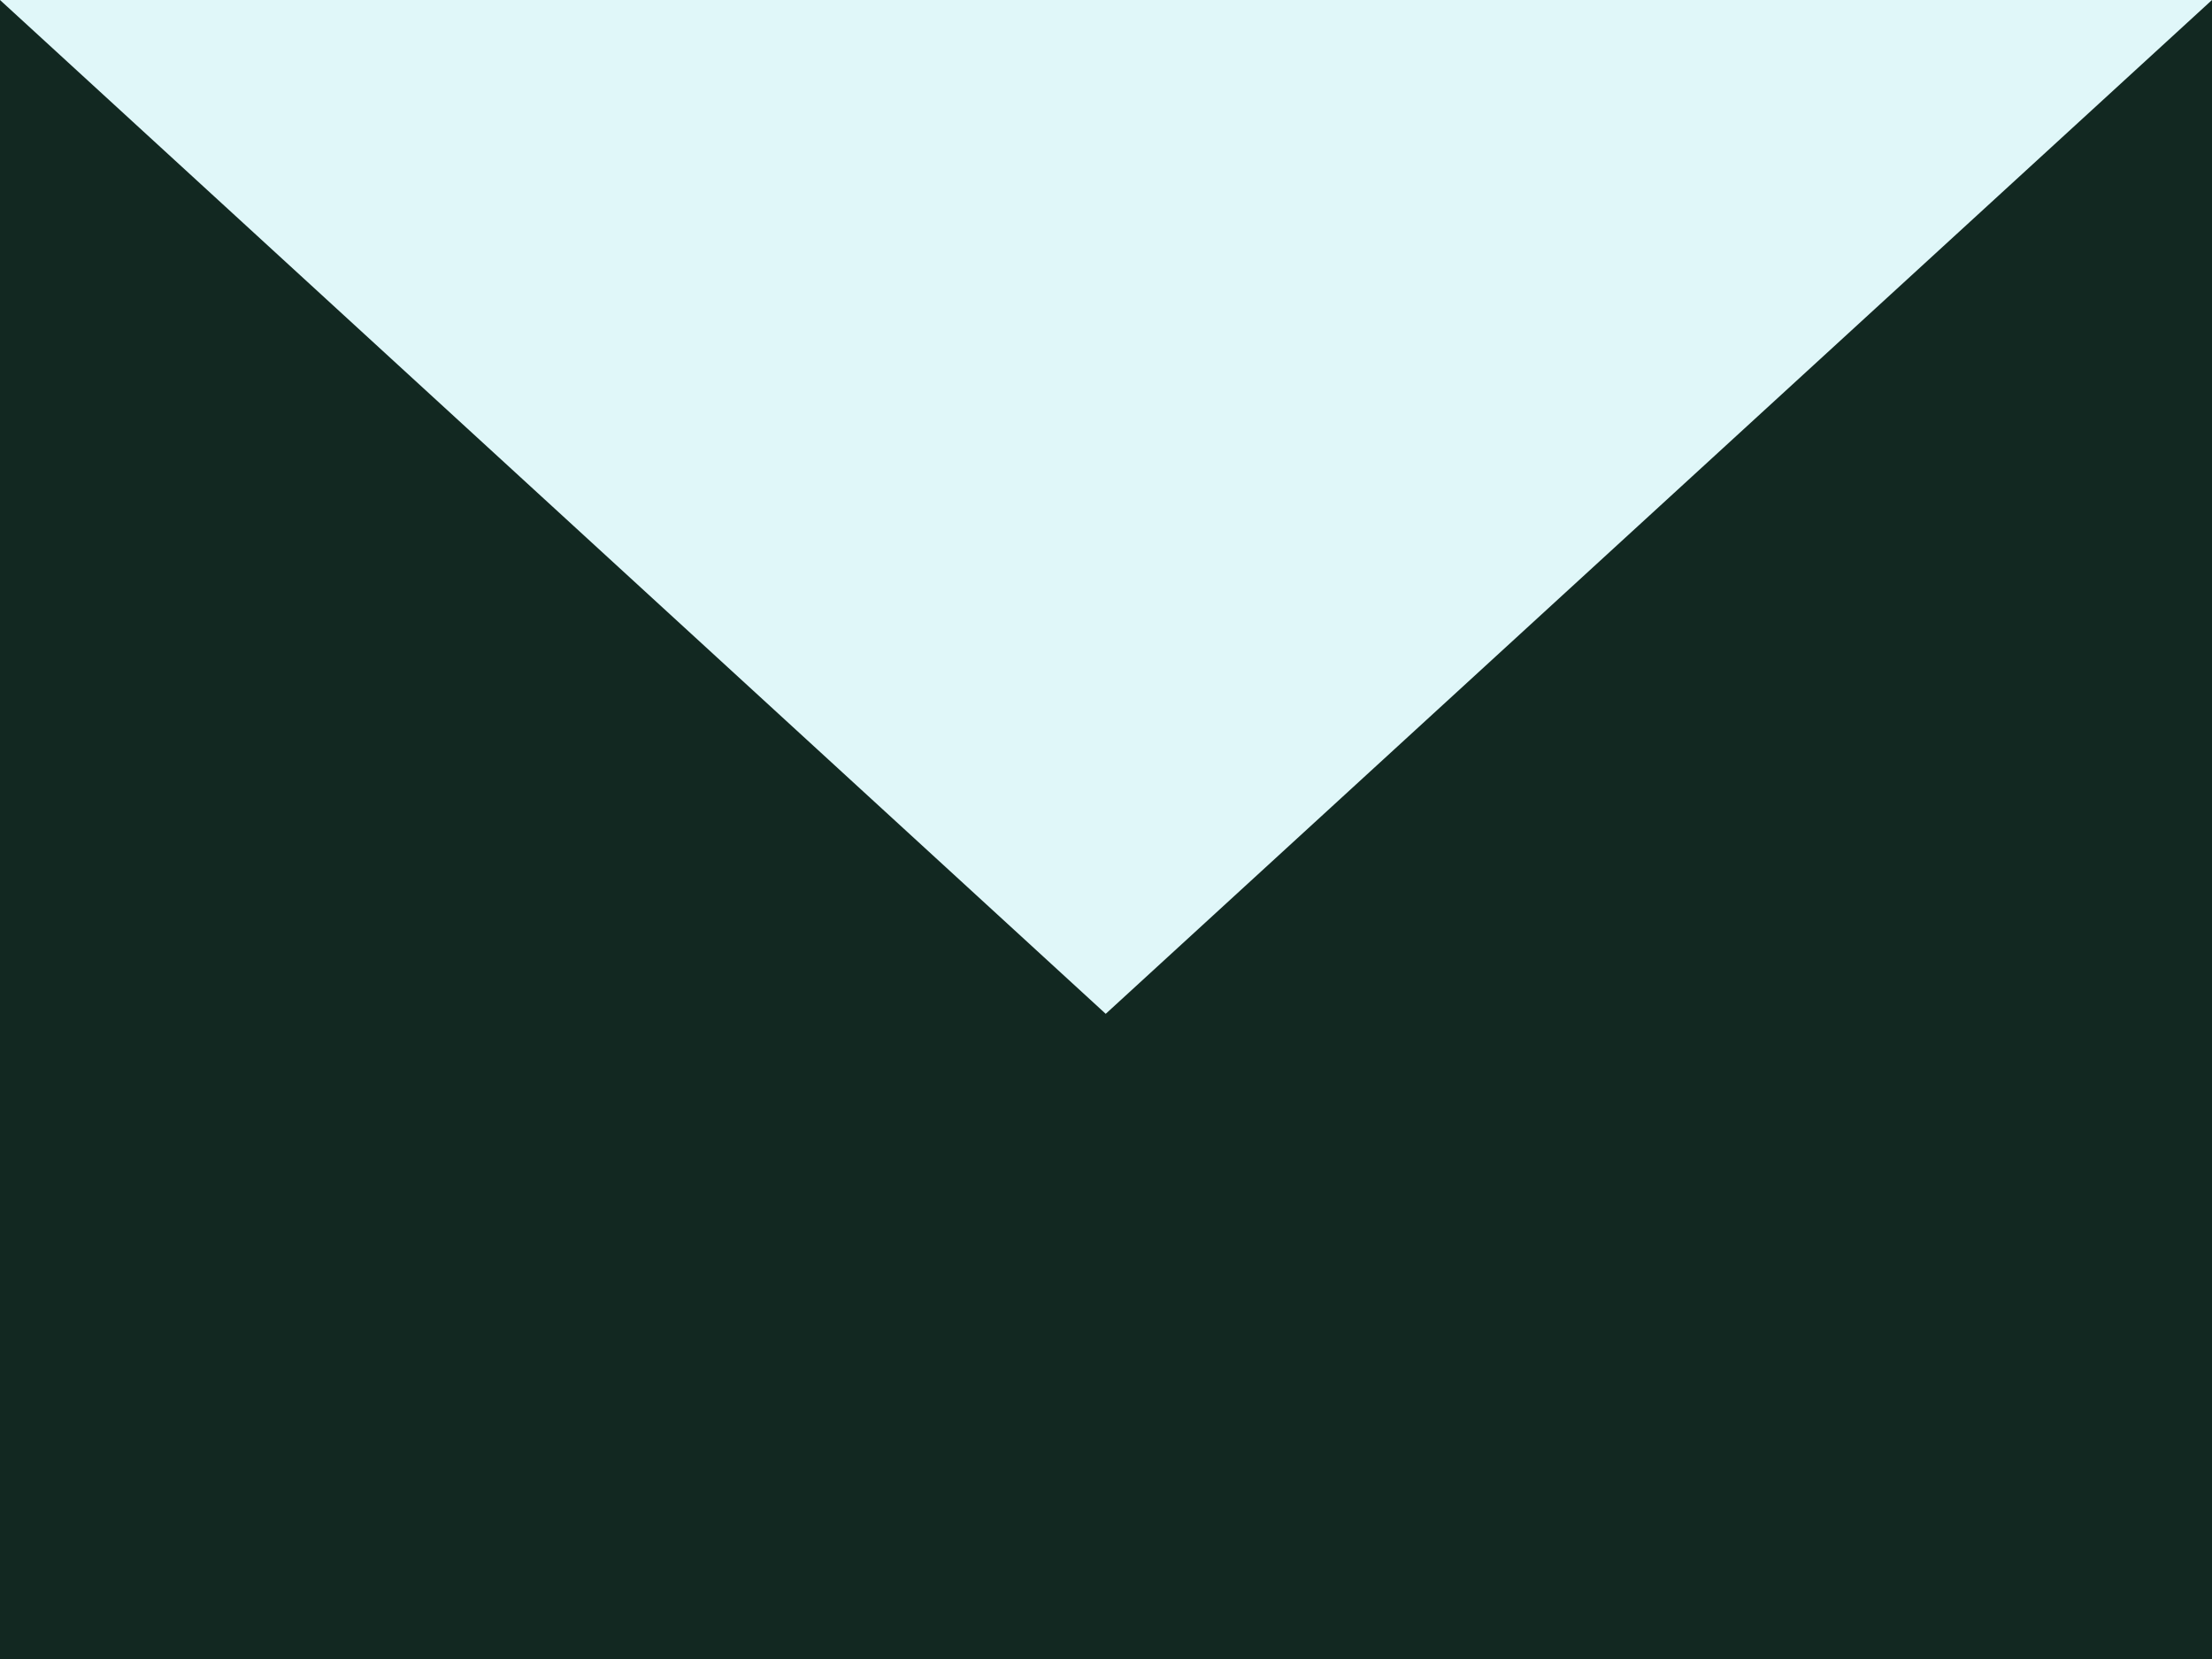 <?xml version="1.0" encoding="UTF-8" standalone="no"?><svg width="24" height="18" viewBox="0 0 24 18" fill="none" xmlns="http://www.w3.org/2000/svg">
<path d="M24 0H0V18H24V0Z" fill="#122821"/>
<path d="M0 0L11.997 11L24 0" fill="#e0f7f9"/>
</svg>
